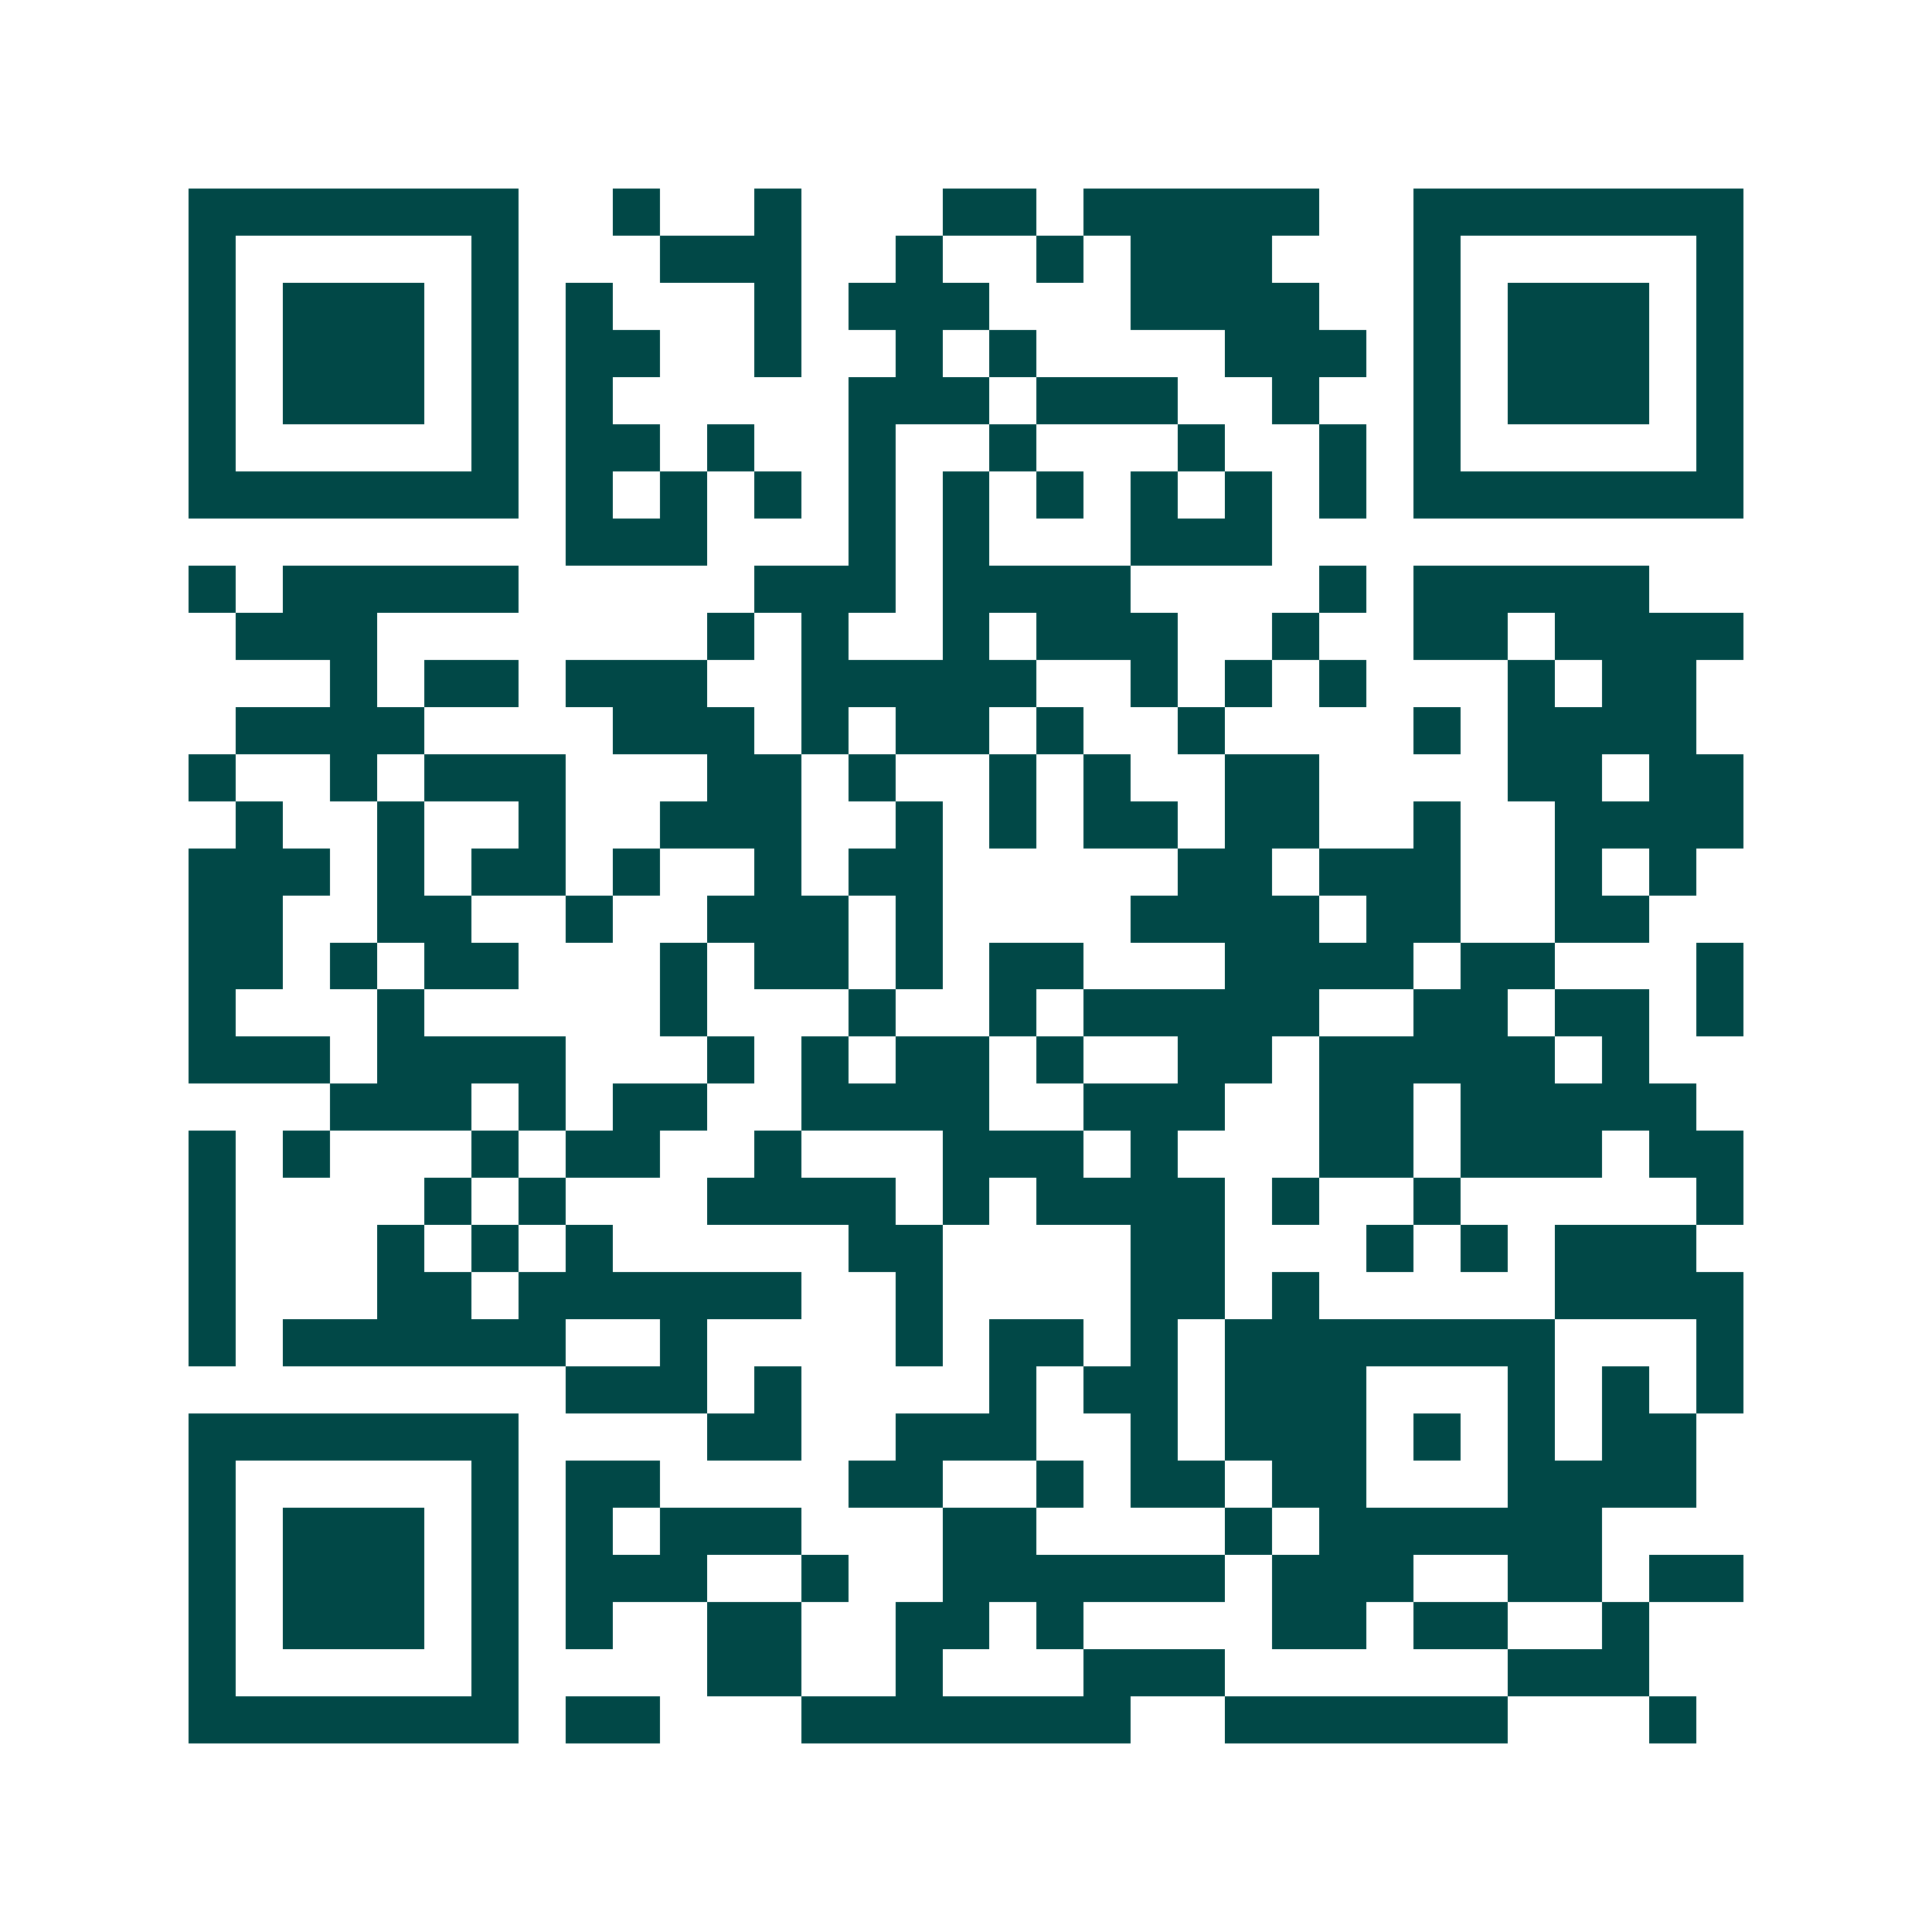 <svg xmlns="http://www.w3.org/2000/svg" width="200" height="200" viewBox="0 0 41 41" shape-rendering="crispEdges"><path fill="#ffffff" d="M0 0h41v41H0z"/><path stroke="#014847" d="M4 4.5h7m2 0h1m2 0h1m3 0h2m1 0h5m2 0h7M4 5.5h1m5 0h1m3 0h3m2 0h1m2 0h1m1 0h3m3 0h1m5 0h1M4 6.5h1m1 0h3m1 0h1m1 0h1m3 0h1m1 0h3m3 0h4m2 0h1m1 0h3m1 0h1M4 7.5h1m1 0h3m1 0h1m1 0h2m2 0h1m2 0h1m1 0h1m4 0h3m1 0h1m1 0h3m1 0h1M4 8.5h1m1 0h3m1 0h1m1 0h1m5 0h3m1 0h3m2 0h1m2 0h1m1 0h3m1 0h1M4 9.5h1m5 0h1m1 0h2m1 0h1m2 0h1m2 0h1m3 0h1m2 0h1m1 0h1m5 0h1M4 10.5h7m1 0h1m1 0h1m1 0h1m1 0h1m1 0h1m1 0h1m1 0h1m1 0h1m1 0h1m1 0h7M12 11.5h3m3 0h1m1 0h1m3 0h3M4 12.5h1m1 0h5m5 0h3m1 0h4m4 0h1m1 0h5M5 13.5h3m7 0h1m1 0h1m2 0h1m1 0h3m2 0h1m2 0h2m1 0h4M7 14.5h1m1 0h2m1 0h3m2 0h5m2 0h1m1 0h1m1 0h1m3 0h1m1 0h2M5 15.5h4m4 0h3m1 0h1m1 0h2m1 0h1m2 0h1m4 0h1m1 0h4M4 16.5h1m2 0h1m1 0h3m3 0h2m1 0h1m2 0h1m1 0h1m2 0h2m4 0h2m1 0h2M5 17.5h1m2 0h1m2 0h1m2 0h3m2 0h1m1 0h1m1 0h2m1 0h2m2 0h1m2 0h4M4 18.5h3m1 0h1m1 0h2m1 0h1m2 0h1m1 0h2m5 0h2m1 0h3m2 0h1m1 0h1M4 19.5h2m2 0h2m2 0h1m2 0h3m1 0h1m4 0h4m1 0h2m2 0h2M4 20.5h2m1 0h1m1 0h2m3 0h1m1 0h2m1 0h1m1 0h2m3 0h4m1 0h2m3 0h1M4 21.5h1m3 0h1m5 0h1m3 0h1m2 0h1m1 0h5m2 0h2m1 0h2m1 0h1M4 22.5h3m1 0h4m3 0h1m1 0h1m1 0h2m1 0h1m2 0h2m1 0h5m1 0h1M7 23.5h3m1 0h1m1 0h2m2 0h4m2 0h3m2 0h2m1 0h5M4 24.5h1m1 0h1m3 0h1m1 0h2m2 0h1m3 0h3m1 0h1m3 0h2m1 0h3m1 0h2M4 25.5h1m4 0h1m1 0h1m3 0h4m1 0h1m1 0h4m1 0h1m2 0h1m5 0h1M4 26.5h1m3 0h1m1 0h1m1 0h1m5 0h2m4 0h2m3 0h1m1 0h1m1 0h3M4 27.5h1m3 0h2m1 0h6m2 0h1m4 0h2m1 0h1m5 0h4M4 28.5h1m1 0h6m2 0h1m4 0h1m1 0h2m1 0h1m1 0h7m3 0h1M12 29.5h3m1 0h1m4 0h1m1 0h2m1 0h3m3 0h1m1 0h1m1 0h1M4 30.5h7m4 0h2m2 0h3m2 0h1m1 0h3m1 0h1m1 0h1m1 0h2M4 31.5h1m5 0h1m1 0h2m4 0h2m2 0h1m1 0h2m1 0h2m3 0h4M4 32.5h1m1 0h3m1 0h1m1 0h1m1 0h3m3 0h2m4 0h1m1 0h6M4 33.5h1m1 0h3m1 0h1m1 0h3m2 0h1m2 0h6m1 0h3m2 0h2m1 0h2M4 34.5h1m1 0h3m1 0h1m1 0h1m2 0h2m2 0h2m1 0h1m4 0h2m1 0h2m2 0h1M4 35.5h1m5 0h1m4 0h2m2 0h1m3 0h3m6 0h3M4 36.5h7m1 0h2m3 0h7m2 0h6m3 0h1"/></svg>

